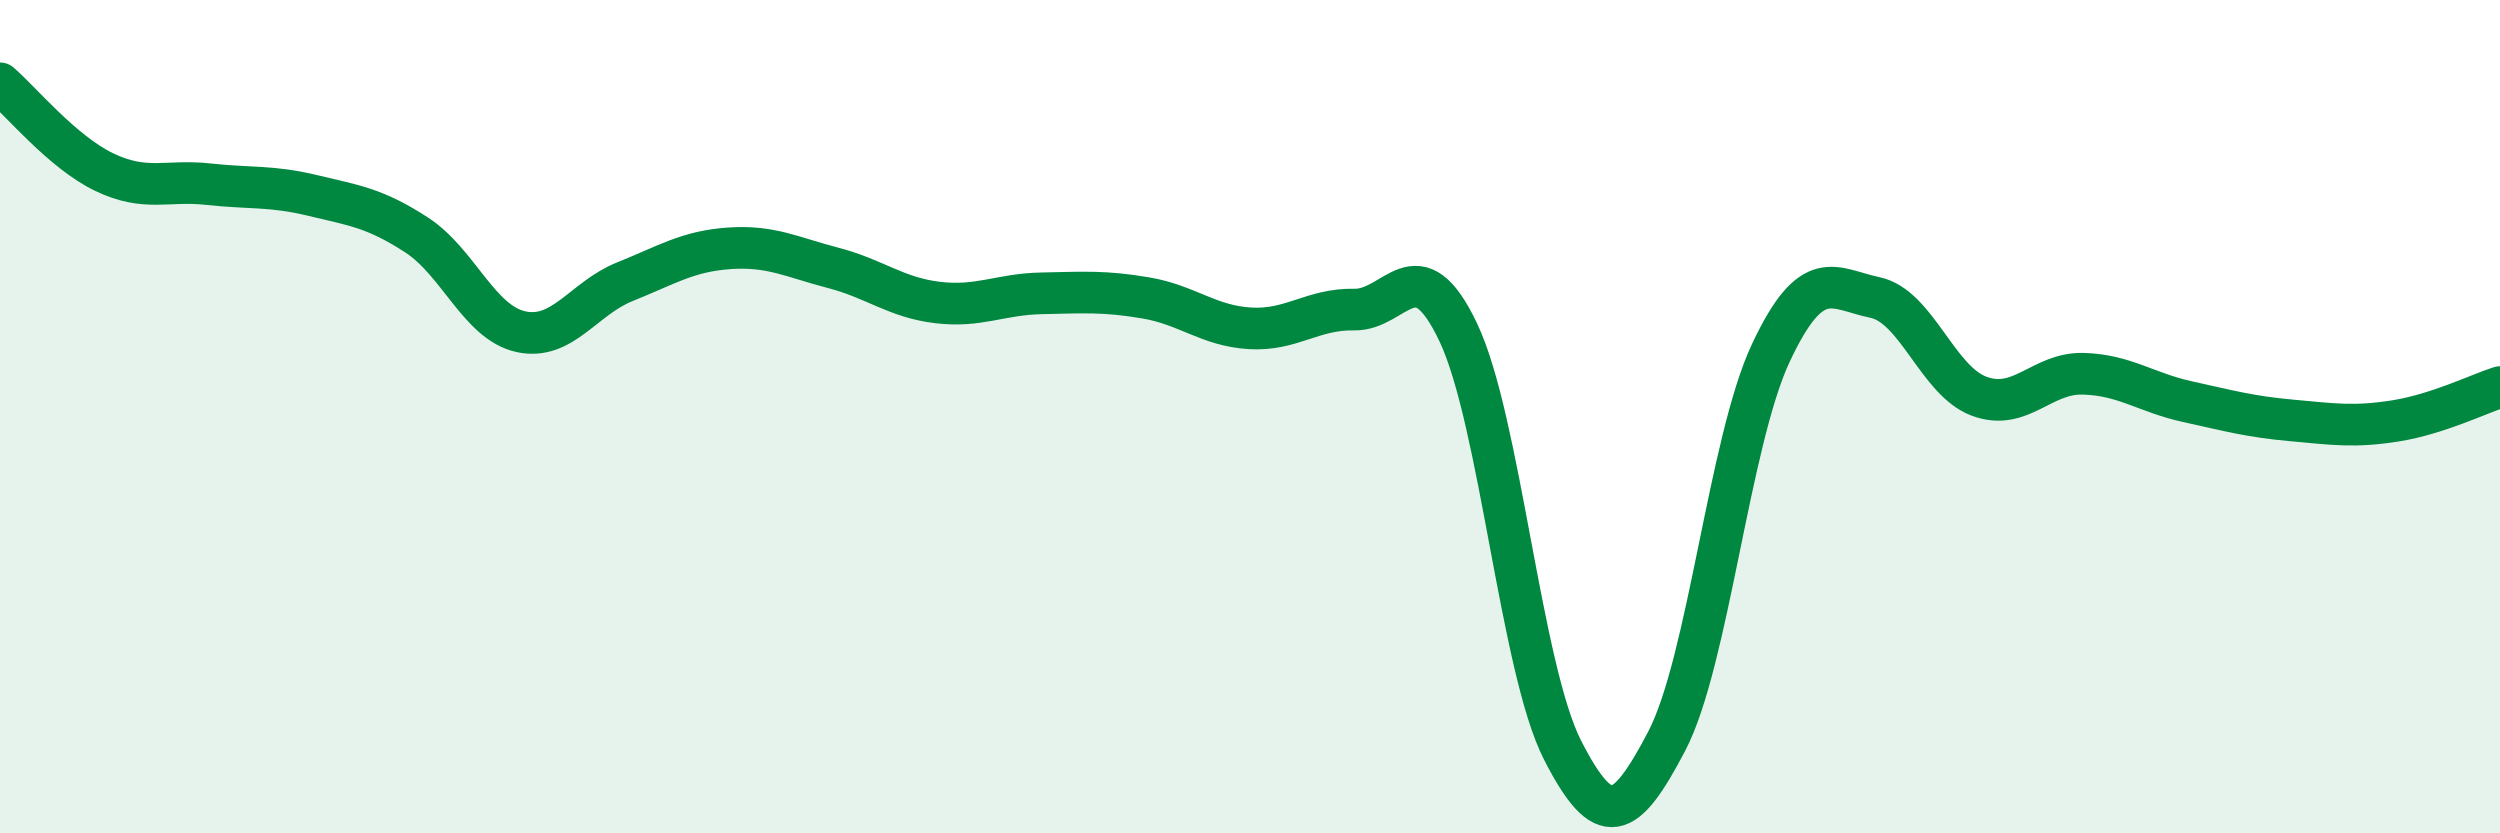 
    <svg width="60" height="20" viewBox="0 0 60 20" xmlns="http://www.w3.org/2000/svg">
      <path
        d="M 0,2 C 0.5,2.43 1.5,3.65 2.5,4.13 C 3.5,4.61 4,4.31 5,4.42 C 6,4.53 6.5,4.45 7.5,4.69 C 8.5,4.93 9,4.99 10,5.64 C 11,6.29 11.5,7.74 12.5,7.96 C 13.5,8.18 14,7.16 15,6.76 C 16,6.36 16.5,6.03 17.5,5.96 C 18.5,5.89 19,6.17 20,6.43 C 21,6.69 21.5,7.14 22.5,7.26 C 23.5,7.38 24,7.06 25,7.04 C 26,7.02 26.5,6.98 27.5,7.15 C 28.5,7.32 29,7.82 30,7.88 C 31,7.94 31.5,7.41 32.5,7.43 C 33.5,7.45 34,5.87 35,7.98 C 36,10.09 36.5,16.04 37.5,18 C 38.5,19.96 39,19.7 40,17.79 C 41,15.88 41.5,10.6 42.5,8.47 C 43.5,6.34 44,6.93 45,7.14 C 46,7.35 46.5,9.14 47.5,9.51 C 48.5,9.88 49,8.94 50,8.97 C 51,9 51.5,9.42 52.5,9.64 C 53.5,9.86 54,10 55,10.09 C 56,10.18 56.5,10.26 57.5,10.1 C 58.5,9.94 59.5,9.45 60,9.29L60 20L0 20Z"
        fill="#008740"
        opacity="0.1"
        stroke-linecap="round"
        stroke-linejoin="round"
      />
      <path
        d="M 0,2 C 0.5,2.43 1.5,3.65 2.5,4.13 C 3.5,4.61 4,4.31 5,4.42 C 6,4.53 6.5,4.45 7.5,4.69 C 8.5,4.93 9,4.99 10,5.64 C 11,6.29 11.5,7.74 12.5,7.96 C 13.5,8.18 14,7.16 15,6.76 C 16,6.36 16.5,6.03 17.5,5.96 C 18.5,5.89 19,6.17 20,6.43 C 21,6.69 21.5,7.14 22.5,7.26 C 23.5,7.38 24,7.06 25,7.04 C 26,7.02 26.5,6.98 27.5,7.15 C 28.5,7.32 29,7.82 30,7.88 C 31,7.94 31.5,7.41 32.5,7.43 C 33.5,7.45 34,5.87 35,7.98 C 36,10.09 36.5,16.04 37.5,18 C 38.5,19.96 39,19.7 40,17.79 C 41,15.88 41.5,10.6 42.5,8.47 C 43.5,6.34 44,6.93 45,7.14 C 46,7.35 46.5,9.14 47.5,9.51 C 48.5,9.88 49,8.94 50,8.97 C 51,9 51.5,9.42 52.5,9.64 C 53.5,9.86 54,10 55,10.09 C 56,10.18 56.5,10.26 57.5,10.1 C 58.5,9.94 59.5,9.45 60,9.29"
        stroke="#008740"
        stroke-width="1"
        fill="none"
        stroke-linecap="round"
        stroke-linejoin="round"
      />
    </svg>
  
